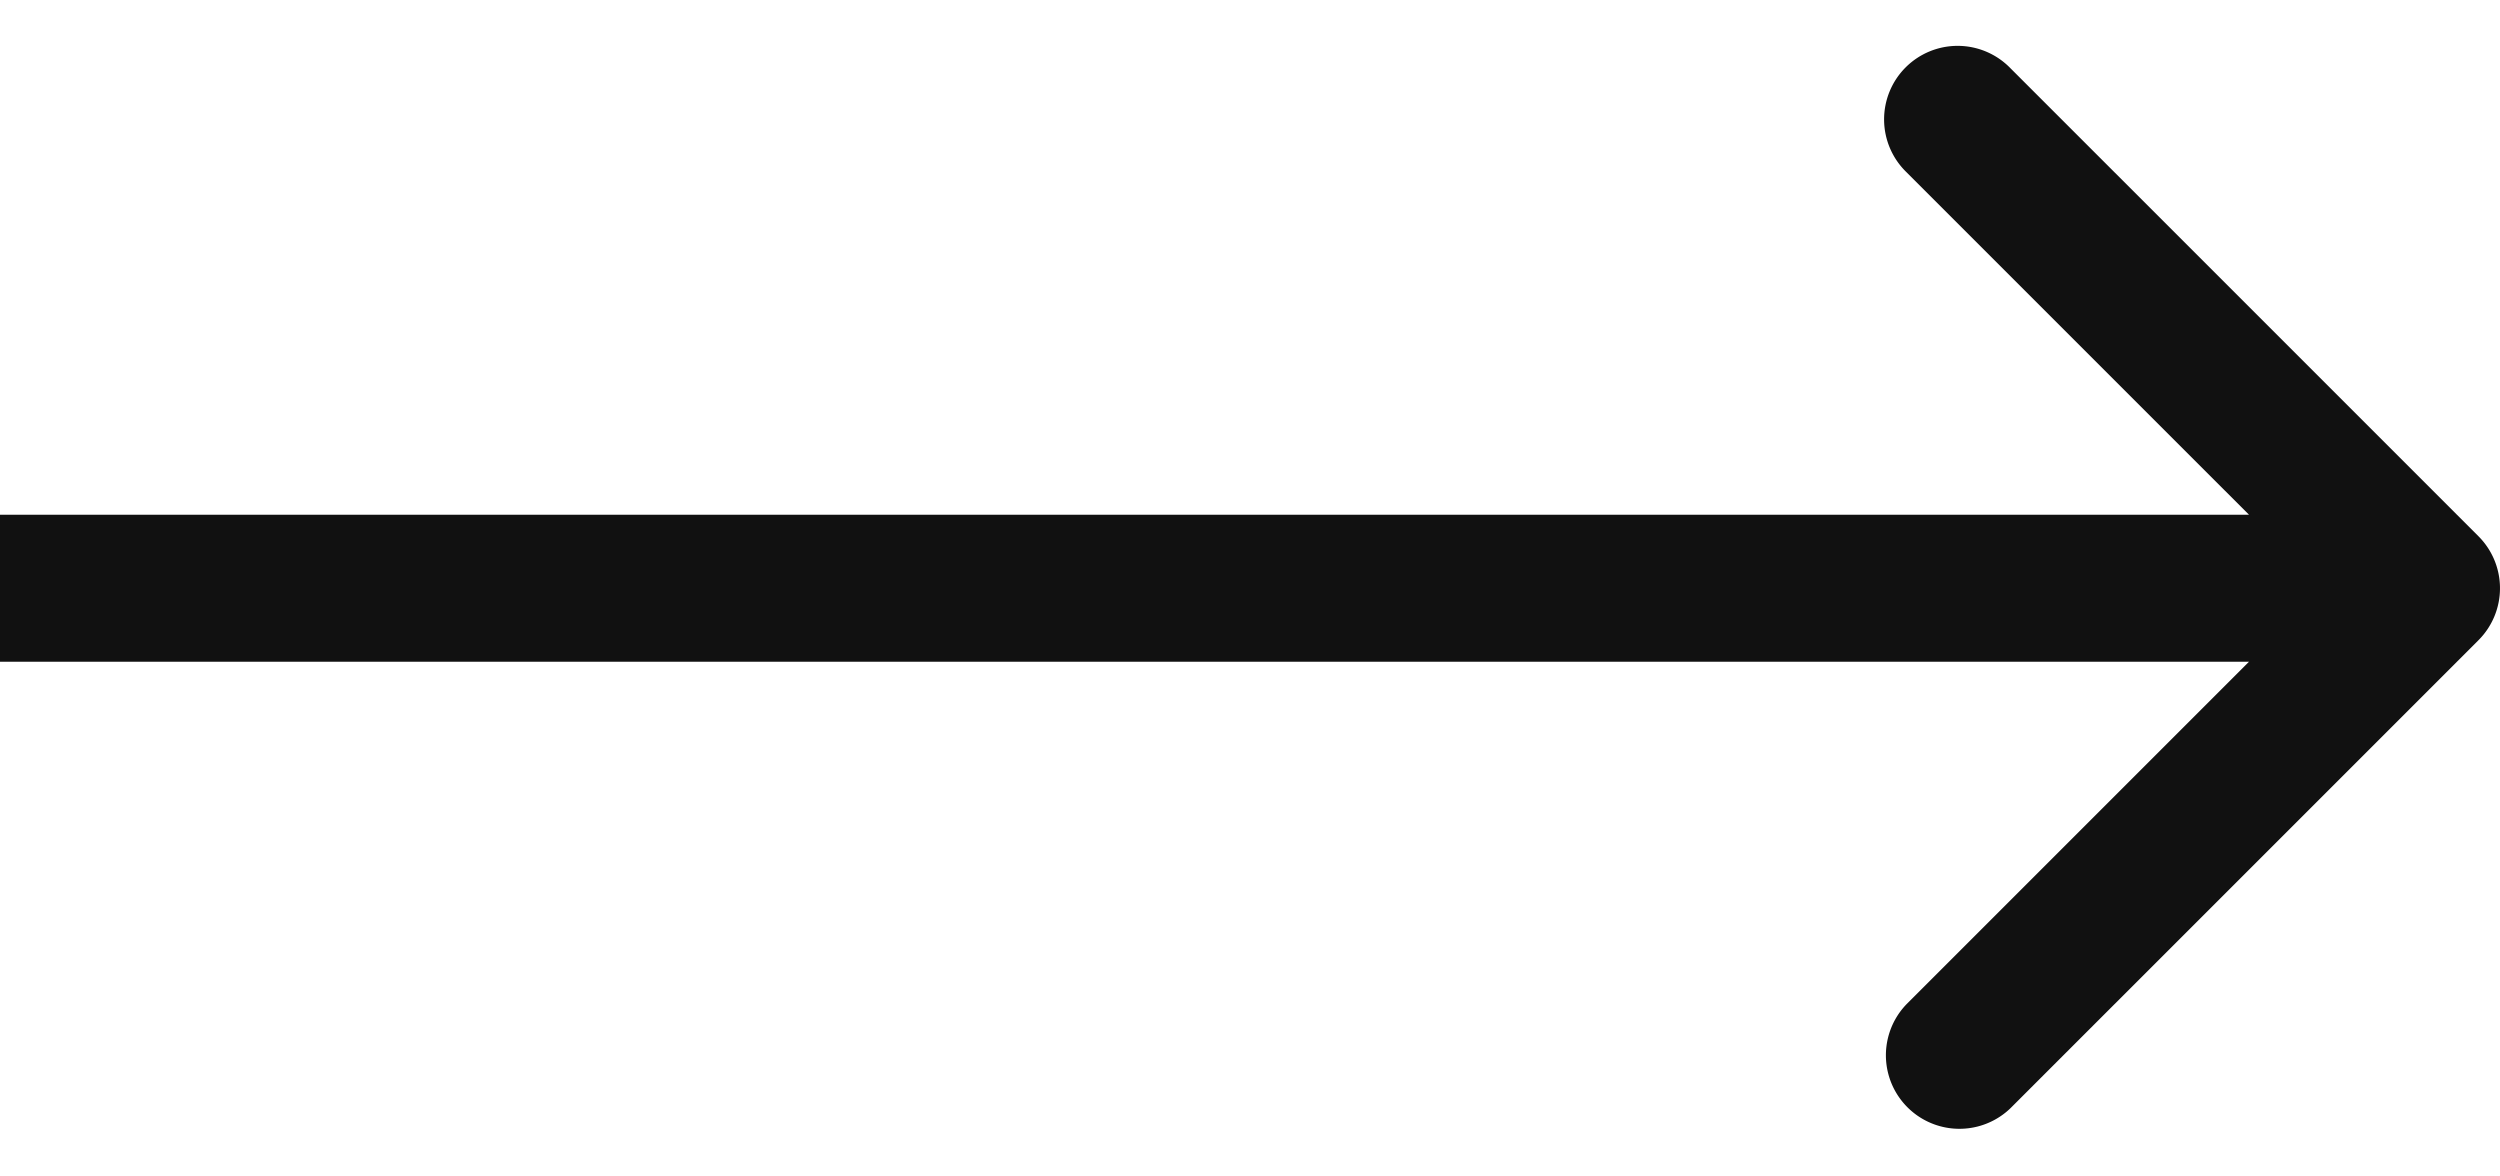 <svg width="34" height="16" fill="none" xmlns="http://www.w3.org/2000/svg"><path d="M33.707 8.707a1 1 0 0 0 0-1.414L27.343.929a1 1 0 1 0-1.414 1.414L31.586 8l-5.657 5.657a1 1 0 0 0 1.414 1.414l6.364-6.364zM0 9h33V7H0v2z" fill="#111"/></svg>